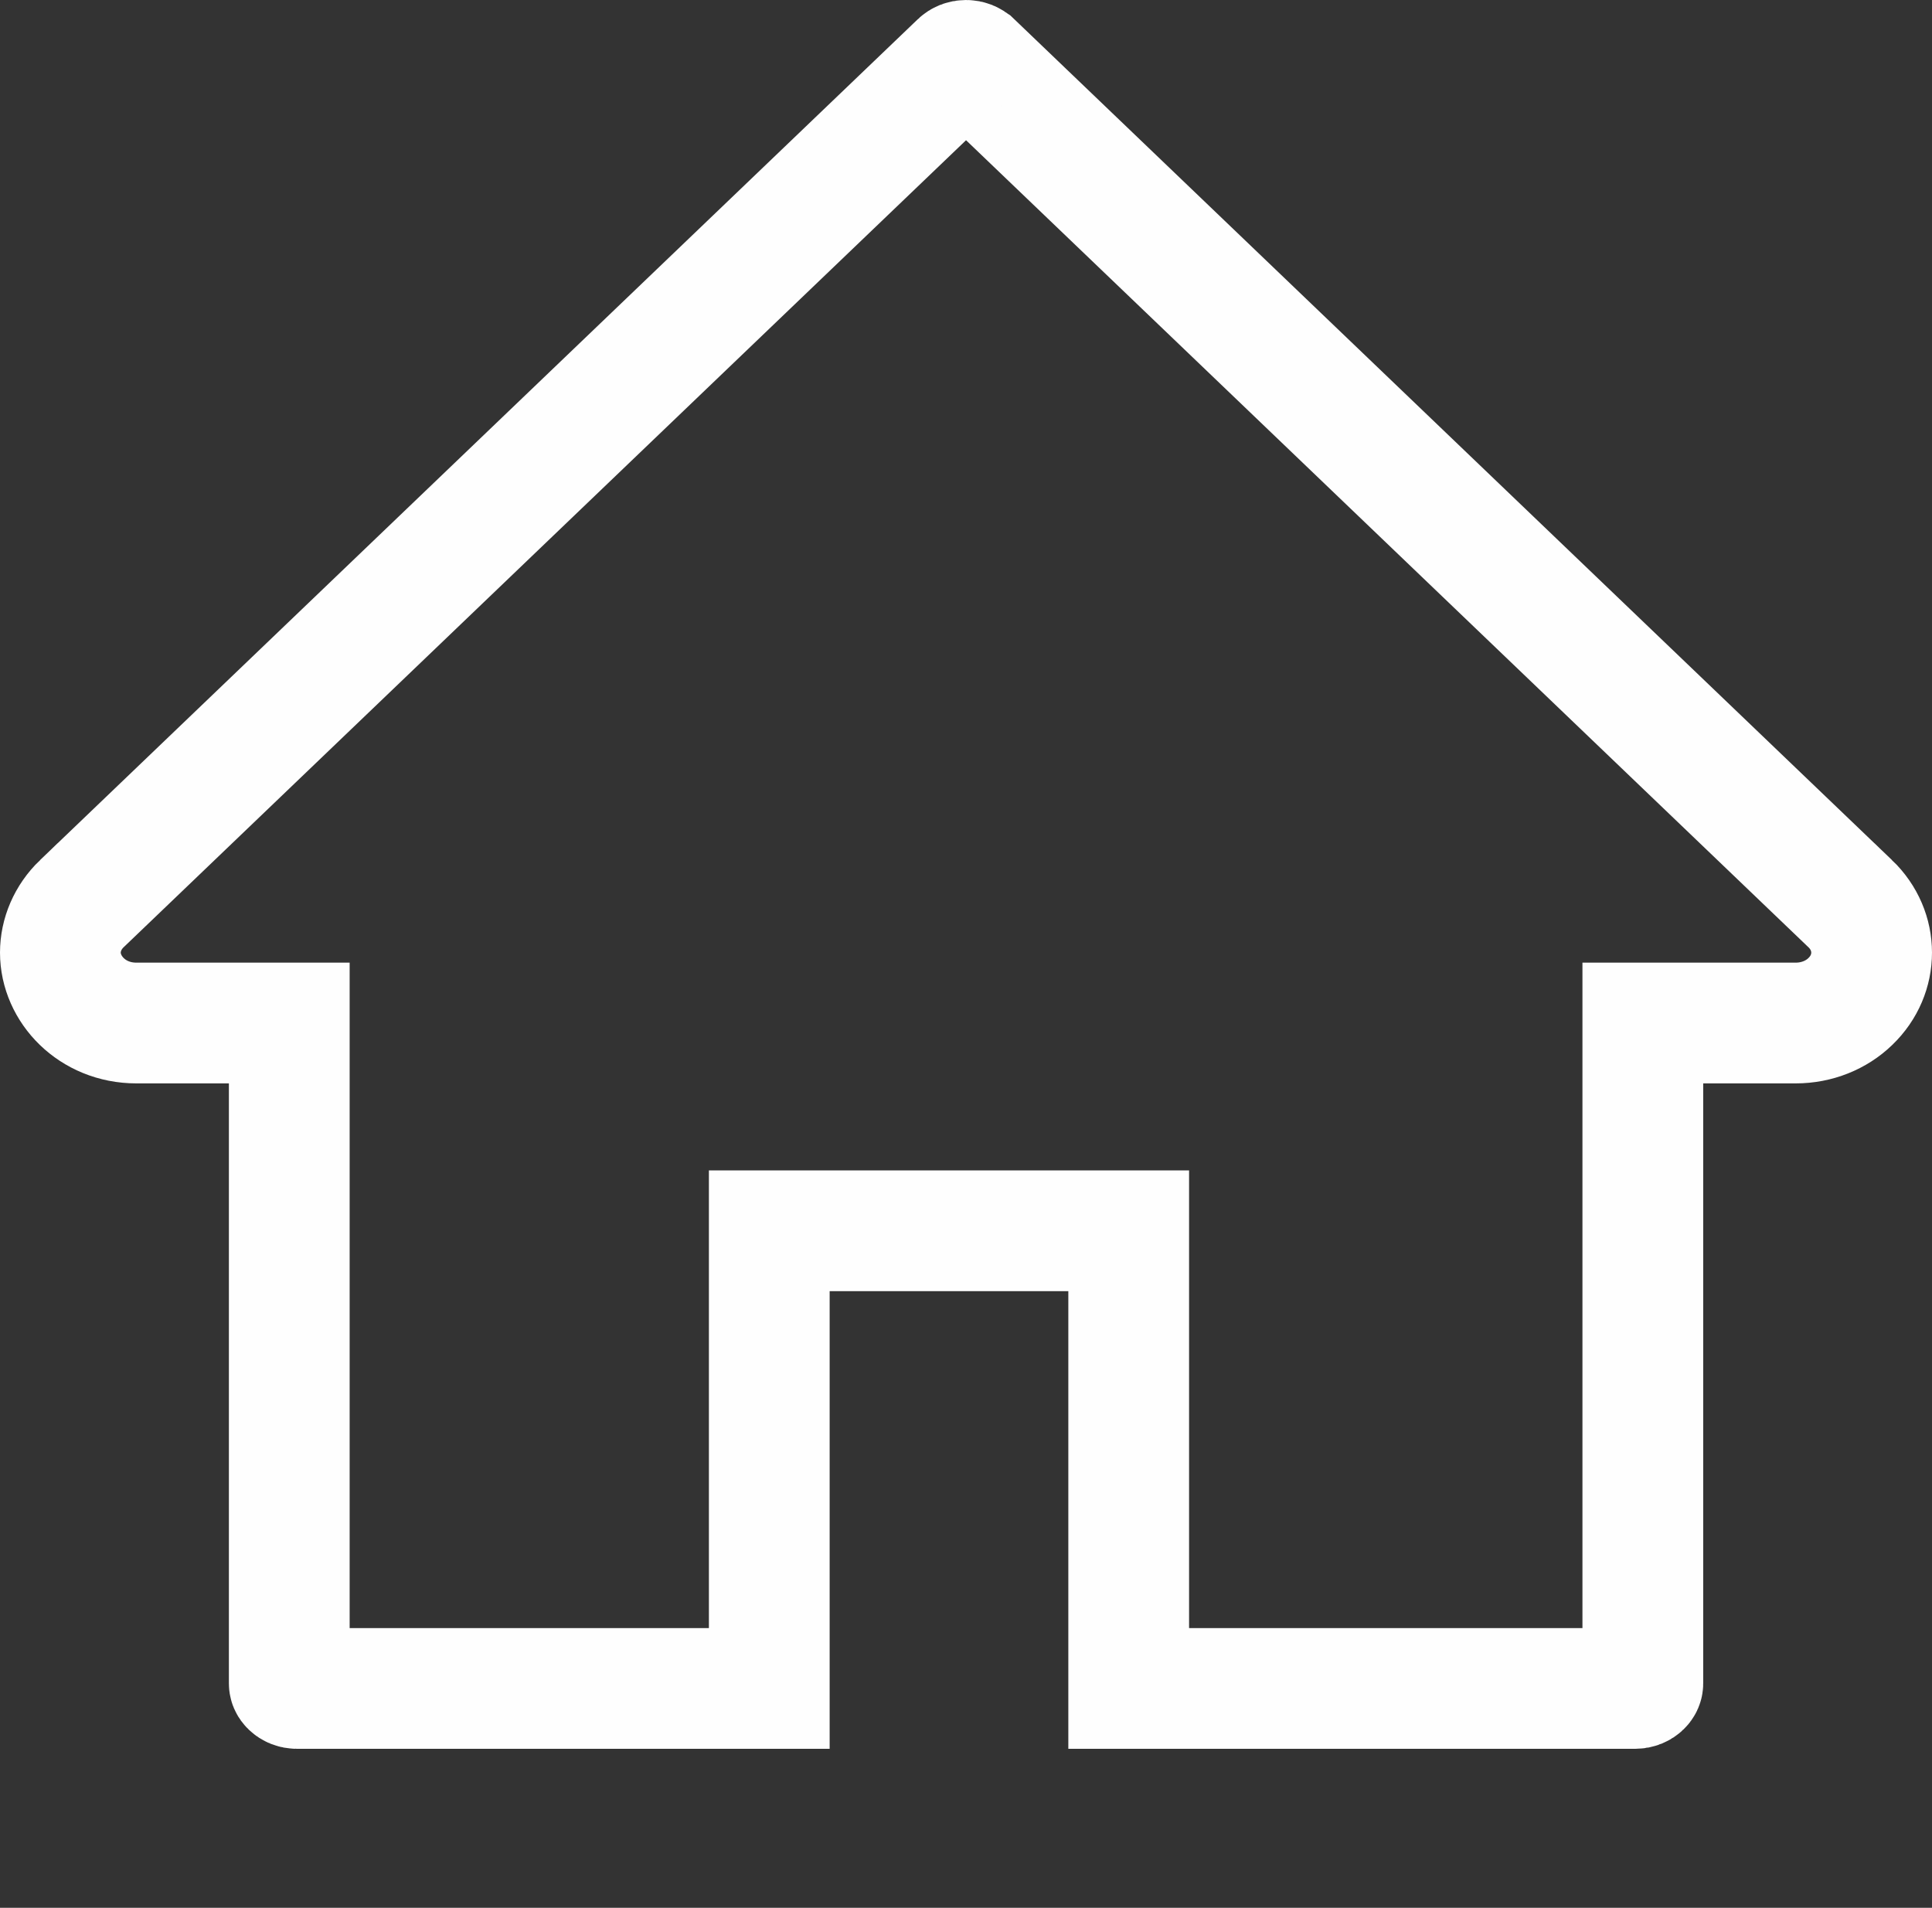 <svg width="80" height="79" viewBox="0 0 80 79" fill="none" xmlns="http://www.w3.org/2000/svg">
<rect x="0" y="0" width="80" height="79" fill="#333333" stroke="none"/>
<path d="M67.702 69.917H46.737V53.466V50.966H44.237H34.354H31.854V53.466V69.917H12.301C12.174 69.917 12.086 69.87 12.034 69.82C11.984 69.772 11.978 69.735 11.978 69.709V44.862V42.362H9.478H5.648C3.813 42.362 2.5 40.955 2.5 39.447C2.5 38.712 2.807 37.979 3.388 37.42C3.389 37.42 3.389 37.42 3.389 37.42L39.737 2.598L39.739 2.596C39.764 2.572 39.8 2.548 39.846 2.529C39.892 2.511 39.946 2.5 40.002 2.5C40.058 2.5 40.111 2.511 40.157 2.529C40.204 2.548 40.239 2.572 40.264 2.596L40.267 2.598L76.614 37.42C76.614 37.42 76.615 37.42 76.615 37.42C77.794 38.552 77.794 40.34 76.619 41.47L76.615 41.474C76.039 42.031 75.231 42.362 74.356 42.362H70.526H68.026V44.862V69.709C68.026 69.735 68.019 69.772 67.969 69.82C67.918 69.87 67.829 69.917 67.702 69.917Z" stroke="#FEFEFE" stroke-width="5"/>
</svg>
